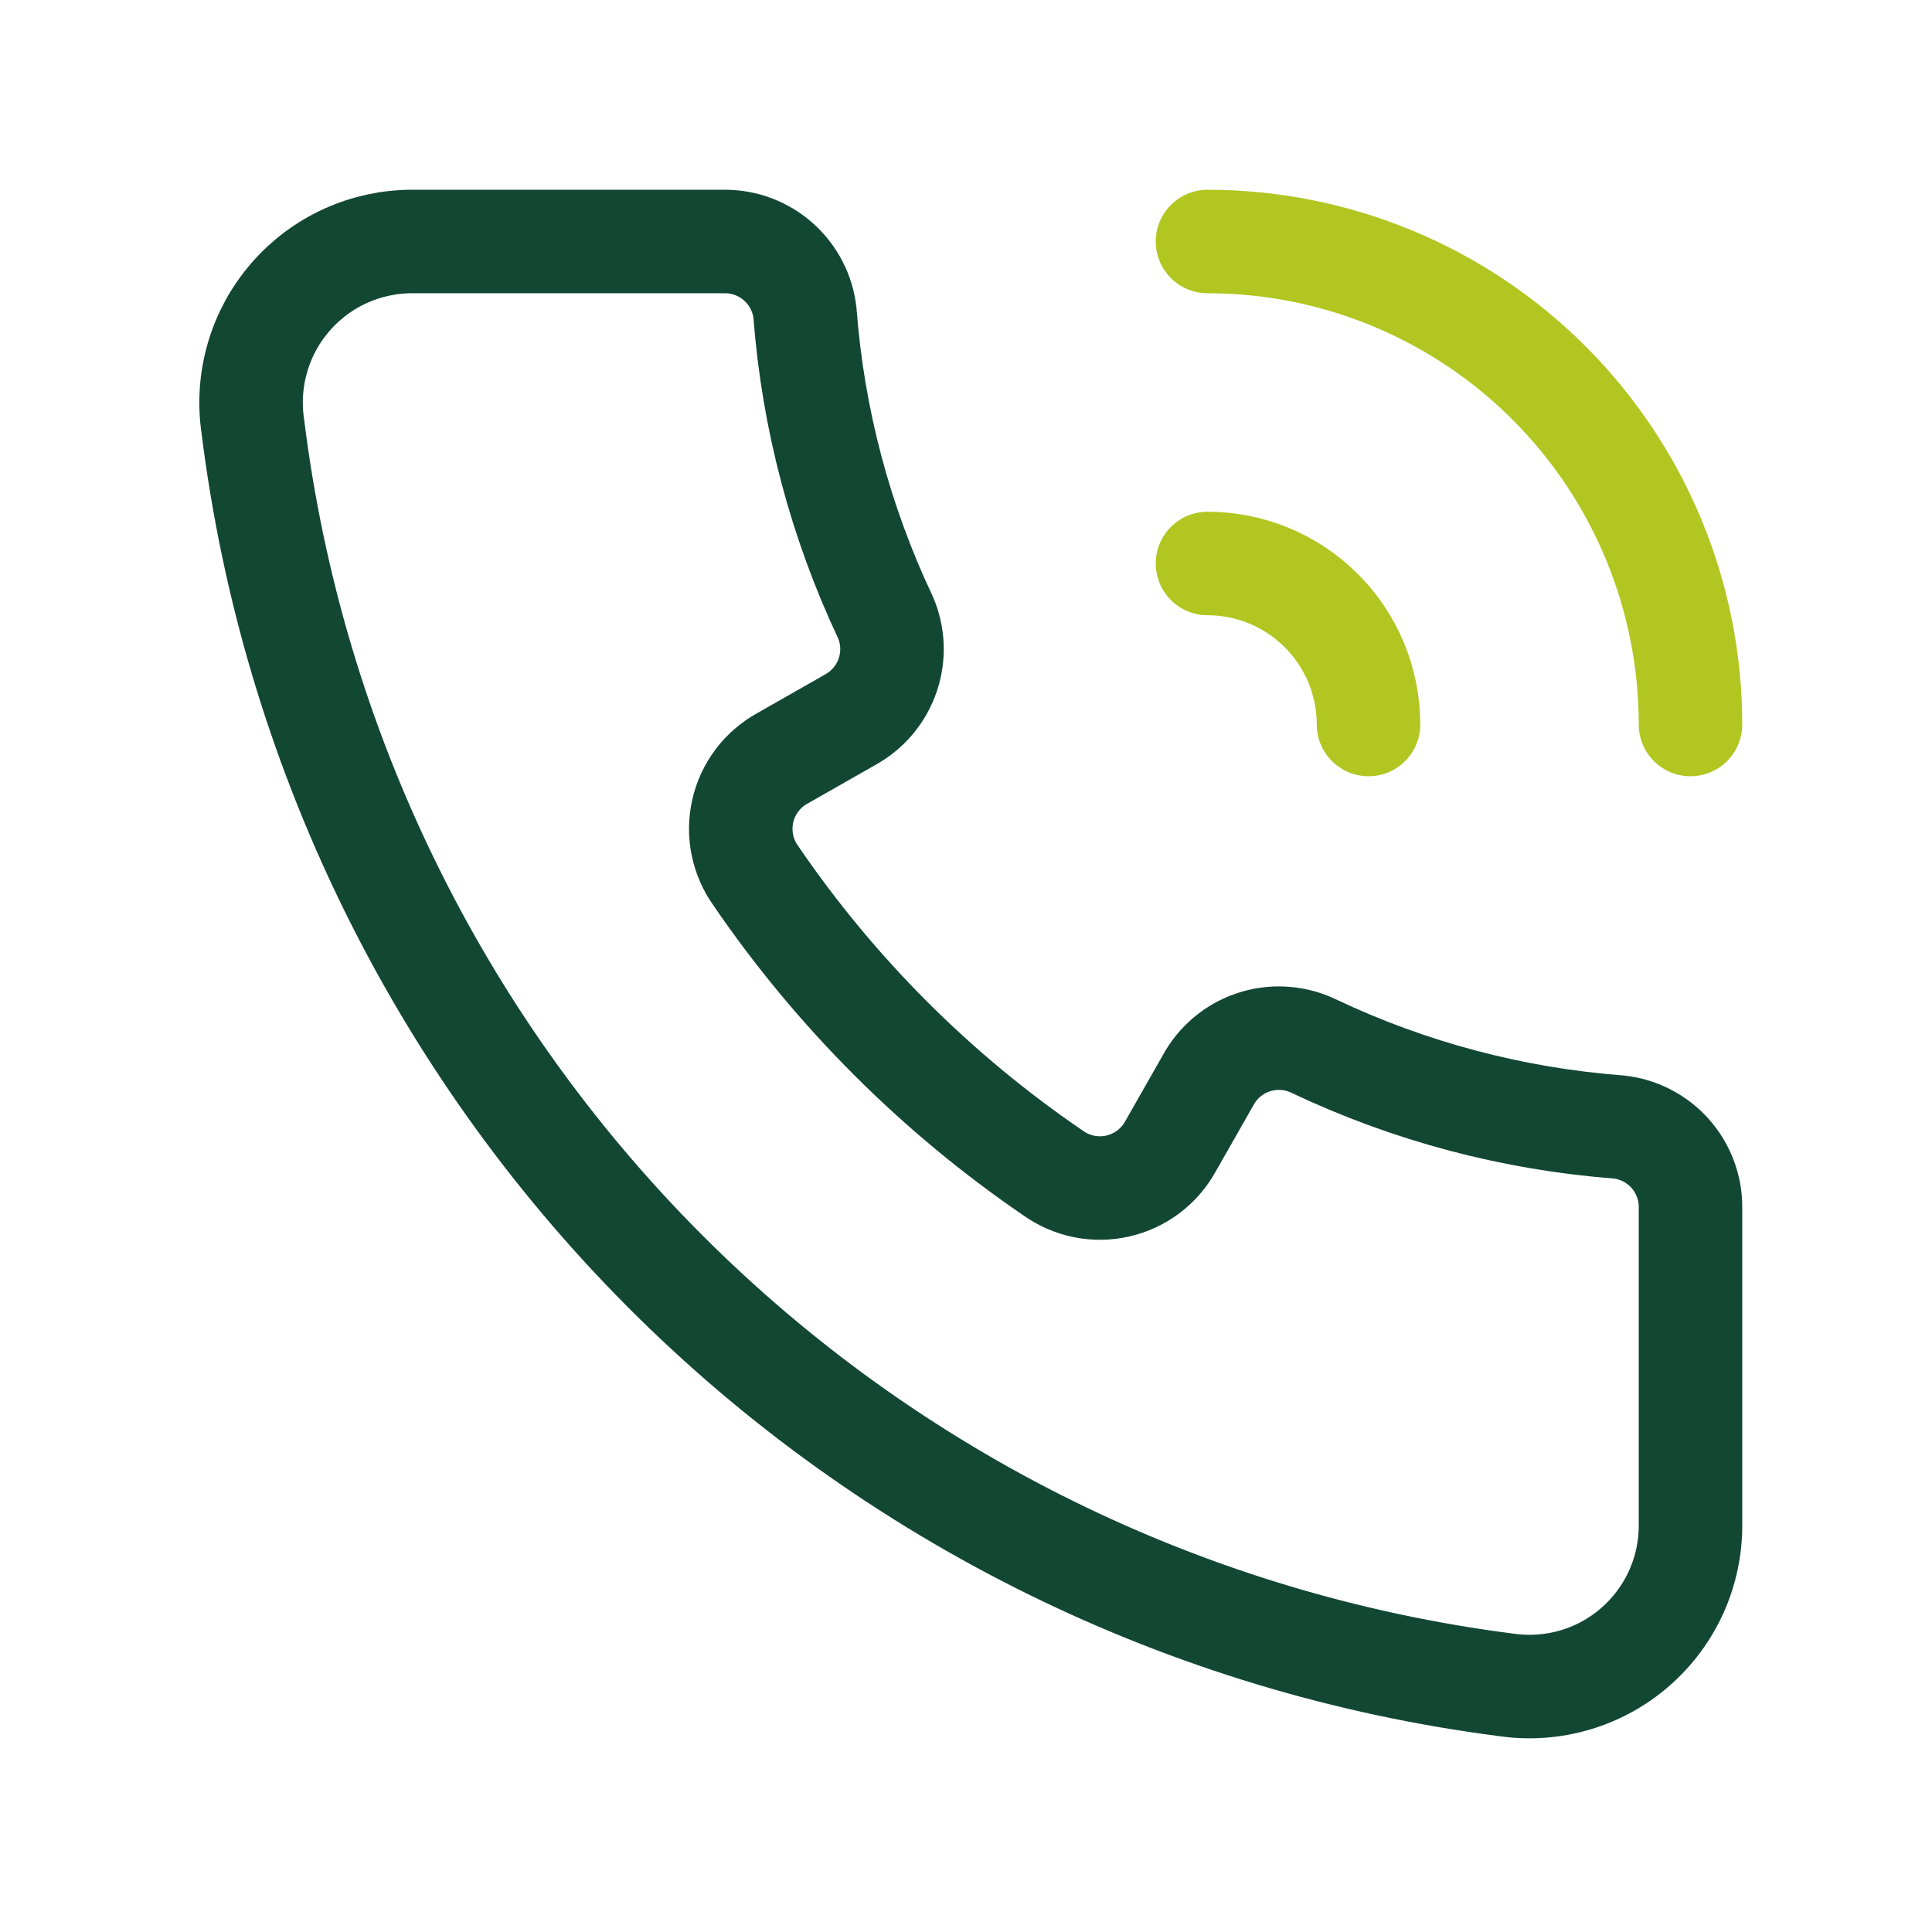 <svg width="56" height="56" viewBox="0 0 56 56" fill="none" xmlns="http://www.w3.org/2000/svg">
<path d="M49 21C49 17.287 47.525 13.726 44.9 11.101C42.274 8.475 38.713 7 35 7" stroke="#B1C621" stroke-width="3" stroke-linecap="round" stroke-linejoin="round"/>
<path d="M35 16.333C36.238 16.333 37.425 16.825 38.3 17.7C39.175 18.575 39.667 19.762 39.667 21" stroke="#B1C621" stroke-width="3" stroke-linecap="round" stroke-linejoin="round"/>
<path d="M49 35V44.17C49.007 44.844 48.868 45.512 48.593 46.127C48.317 46.742 47.911 47.291 47.403 47.734C46.896 48.178 46.298 48.506 45.651 48.696C45.004 48.886 44.324 48.934 43.657 48.837C34.41 47.649 25.821 43.418 19.243 36.811C12.665 30.203 8.473 21.596 7.327 12.343C7.229 11.678 7.277 11 7.466 10.355C7.654 9.71 7.981 9.113 8.422 8.606C8.862 8.098 9.408 7.692 10.02 7.415C10.633 7.138 11.298 6.996 11.97 7H21C21.577 6.996 22.134 7.207 22.565 7.59C22.996 7.974 23.27 8.503 23.333 9.077C23.565 12.135 24.356 15.124 25.667 17.897C25.892 18.422 25.916 19.011 25.735 19.553C25.555 20.095 25.181 20.551 24.687 20.837L22.68 21.98C22.391 22.139 22.139 22.358 21.94 22.621C21.742 22.885 21.601 23.188 21.529 23.51C21.456 23.832 21.452 24.166 21.518 24.489C21.584 24.813 21.717 25.119 21.91 25.387C24.218 28.768 27.139 31.688 30.52 33.997C30.788 34.189 31.094 34.323 31.417 34.389C31.741 34.455 32.075 34.451 32.397 34.378C32.719 34.305 33.021 34.165 33.285 33.967C33.549 33.768 33.768 33.516 33.927 33.227L35.07 31.22C35.372 30.719 35.852 30.349 36.414 30.185C36.976 30.021 37.579 30.074 38.103 30.333C40.876 31.644 43.865 32.435 46.923 32.667C47.497 32.73 48.026 33.004 48.41 33.434C48.793 33.865 49.004 34.423 49 35Z" stroke="#124734" stroke-width="3" stroke-linecap="round" stroke-linejoin="round"/>
</svg>
